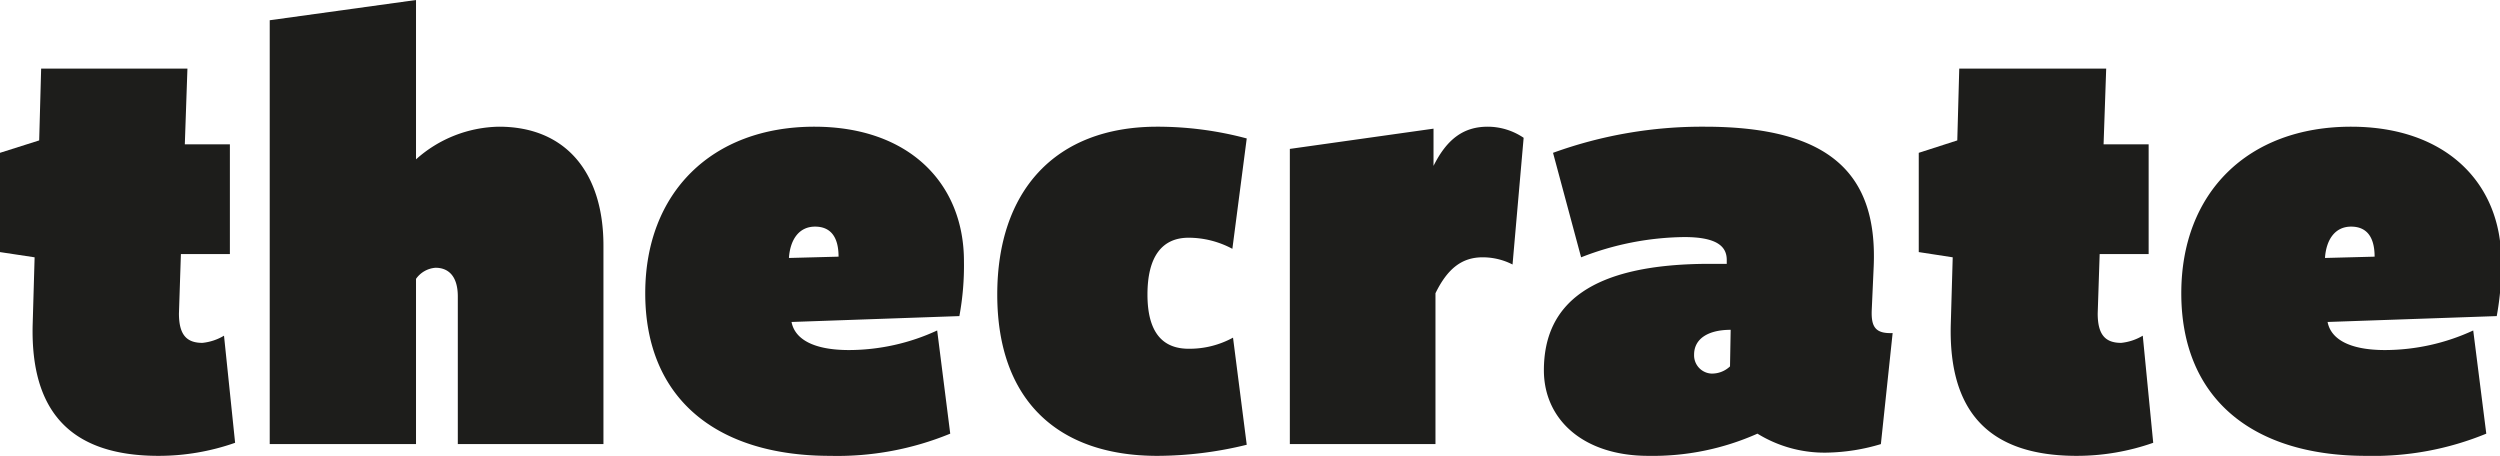 <svg xmlns="http://www.w3.org/2000/svg" viewBox="0 0 191.4 34.9"><defs><style>.cls-1{fill:#1d1d1b;}</style></defs><g id="Laag_2" data-name="Laag 2"><g id="Laag_1-2" data-name="Laag 1"><path class="cls-1" d="M18,33.9a17.65,17.65,0,0,1-5.85,1c-6.85,0-9.8-3.5-9.65-10l.15-5.2L0,19.3V11.7l3-.95.15-5.5H14.35l-.2,5.8H17.6v8.4H13.85L13.7,24c0,1.65.6,2.25,1.8,2.25a4,4,0,0,0,1.65-.55Z"/><path class="cls-1" d="M35.05,34V22.7c0-1.65-.8-2.2-1.7-2.2a2,2,0,0,0-1.5.85V34H20.65V1.55L31.85,0V12.2A9.75,9.75,0,0,1,38.2,9.7c5.15,0,8,3.55,8,9.1V34Z"/><path class="cls-1" d="M60.6,24.65c.25,1.3,1.65,2.15,4.4,2.15a16.16,16.16,0,0,0,6.75-1.5l1,7.9a22.72,22.72,0,0,1-9.2,1.7c-8.65,0-14.15-4.35-14.15-12.45,0-7.7,5.1-12.75,12.95-12.75C69.55,9.7,73.8,14,73.8,20a21.26,21.26,0,0,1-.35,4.2Zm3.6-5c0-1.5-.6-2.3-1.8-2.3s-1.9.95-2,2.4Z"/><path class="cls-1" d="M95.45,34.05a28.84,28.84,0,0,1-6.85.85c-7.5,0-12.25-4.15-12.25-12.35,0-7.9,4.4-12.85,12.25-12.85a26.42,26.42,0,0,1,6.85.9l-1.1,8.45A7.11,7.11,0,0,0,91,18.2c-2,0-3.15,1.4-3.15,4.35S89.05,26.7,91,26.7a6.92,6.92,0,0,0,3.4-.85Z"/><path class="cls-1" d="M98.75,34V11.4l11-1.55V12.7c1-2,2.25-3,4.15-3a4.92,4.92,0,0,1,2.75.85l-.85,9.7a5,5,0,0,0-2.3-.55c-1.6,0-2.7.9-3.6,2.75V34Z"/><path class="cls-1" d="M144,34a15.12,15.12,0,0,1-4,.65,9.77,9.77,0,0,1-5.45-1.45,19.68,19.68,0,0,1-8.35,1.7c-5,0-8-2.8-8-6.55,0-5.1,3.6-8.15,12.7-8.15h1.3v-.3c0-1-.7-1.75-3.25-1.75a22.22,22.22,0,0,0-7.9,1.55l-2.15-8a33.48,33.48,0,0,1,11.6-2c9.65,0,13.25,3.65,12.95,10.7l-.15,3.35c-.05,1.3.3,1.8,1.6,1.75Zm-11.5-8.75c-1.75,0-2.8.7-2.8,1.9A1.4,1.4,0,0,0,131,28.6a2,2,0,0,0,1.45-.55Z"/><path class="cls-1" d="M164.85,33.9a17.65,17.65,0,0,1-5.85,1c-6.85,0-9.8-3.5-9.65-10l.15-5.2-2.6-.4V11.7l2.95-.95.15-5.5h11.25l-.2,5.8h3.45v8.4h-3.75L160.6,24c0,1.65.6,2.25,1.8,2.25a4,4,0,0,0,1.65-.55Z"/><path class="cls-1" d="M178.2,24.65c.25,1.3,1.65,2.15,4.4,2.15a16.16,16.16,0,0,0,6.75-1.5l1,7.9a22.72,22.72,0,0,1-9.2,1.7c-8.65,0-14.15-4.35-14.15-12.45,0-7.7,5.1-12.75,13-12.75,7.25,0,11.5,4.3,11.5,10.3a21.26,21.26,0,0,1-.35,4.2Zm3.6-5c0-1.5-.6-2.3-1.8-2.3s-1.9.95-2,2.4Z"/></g></g></svg>
